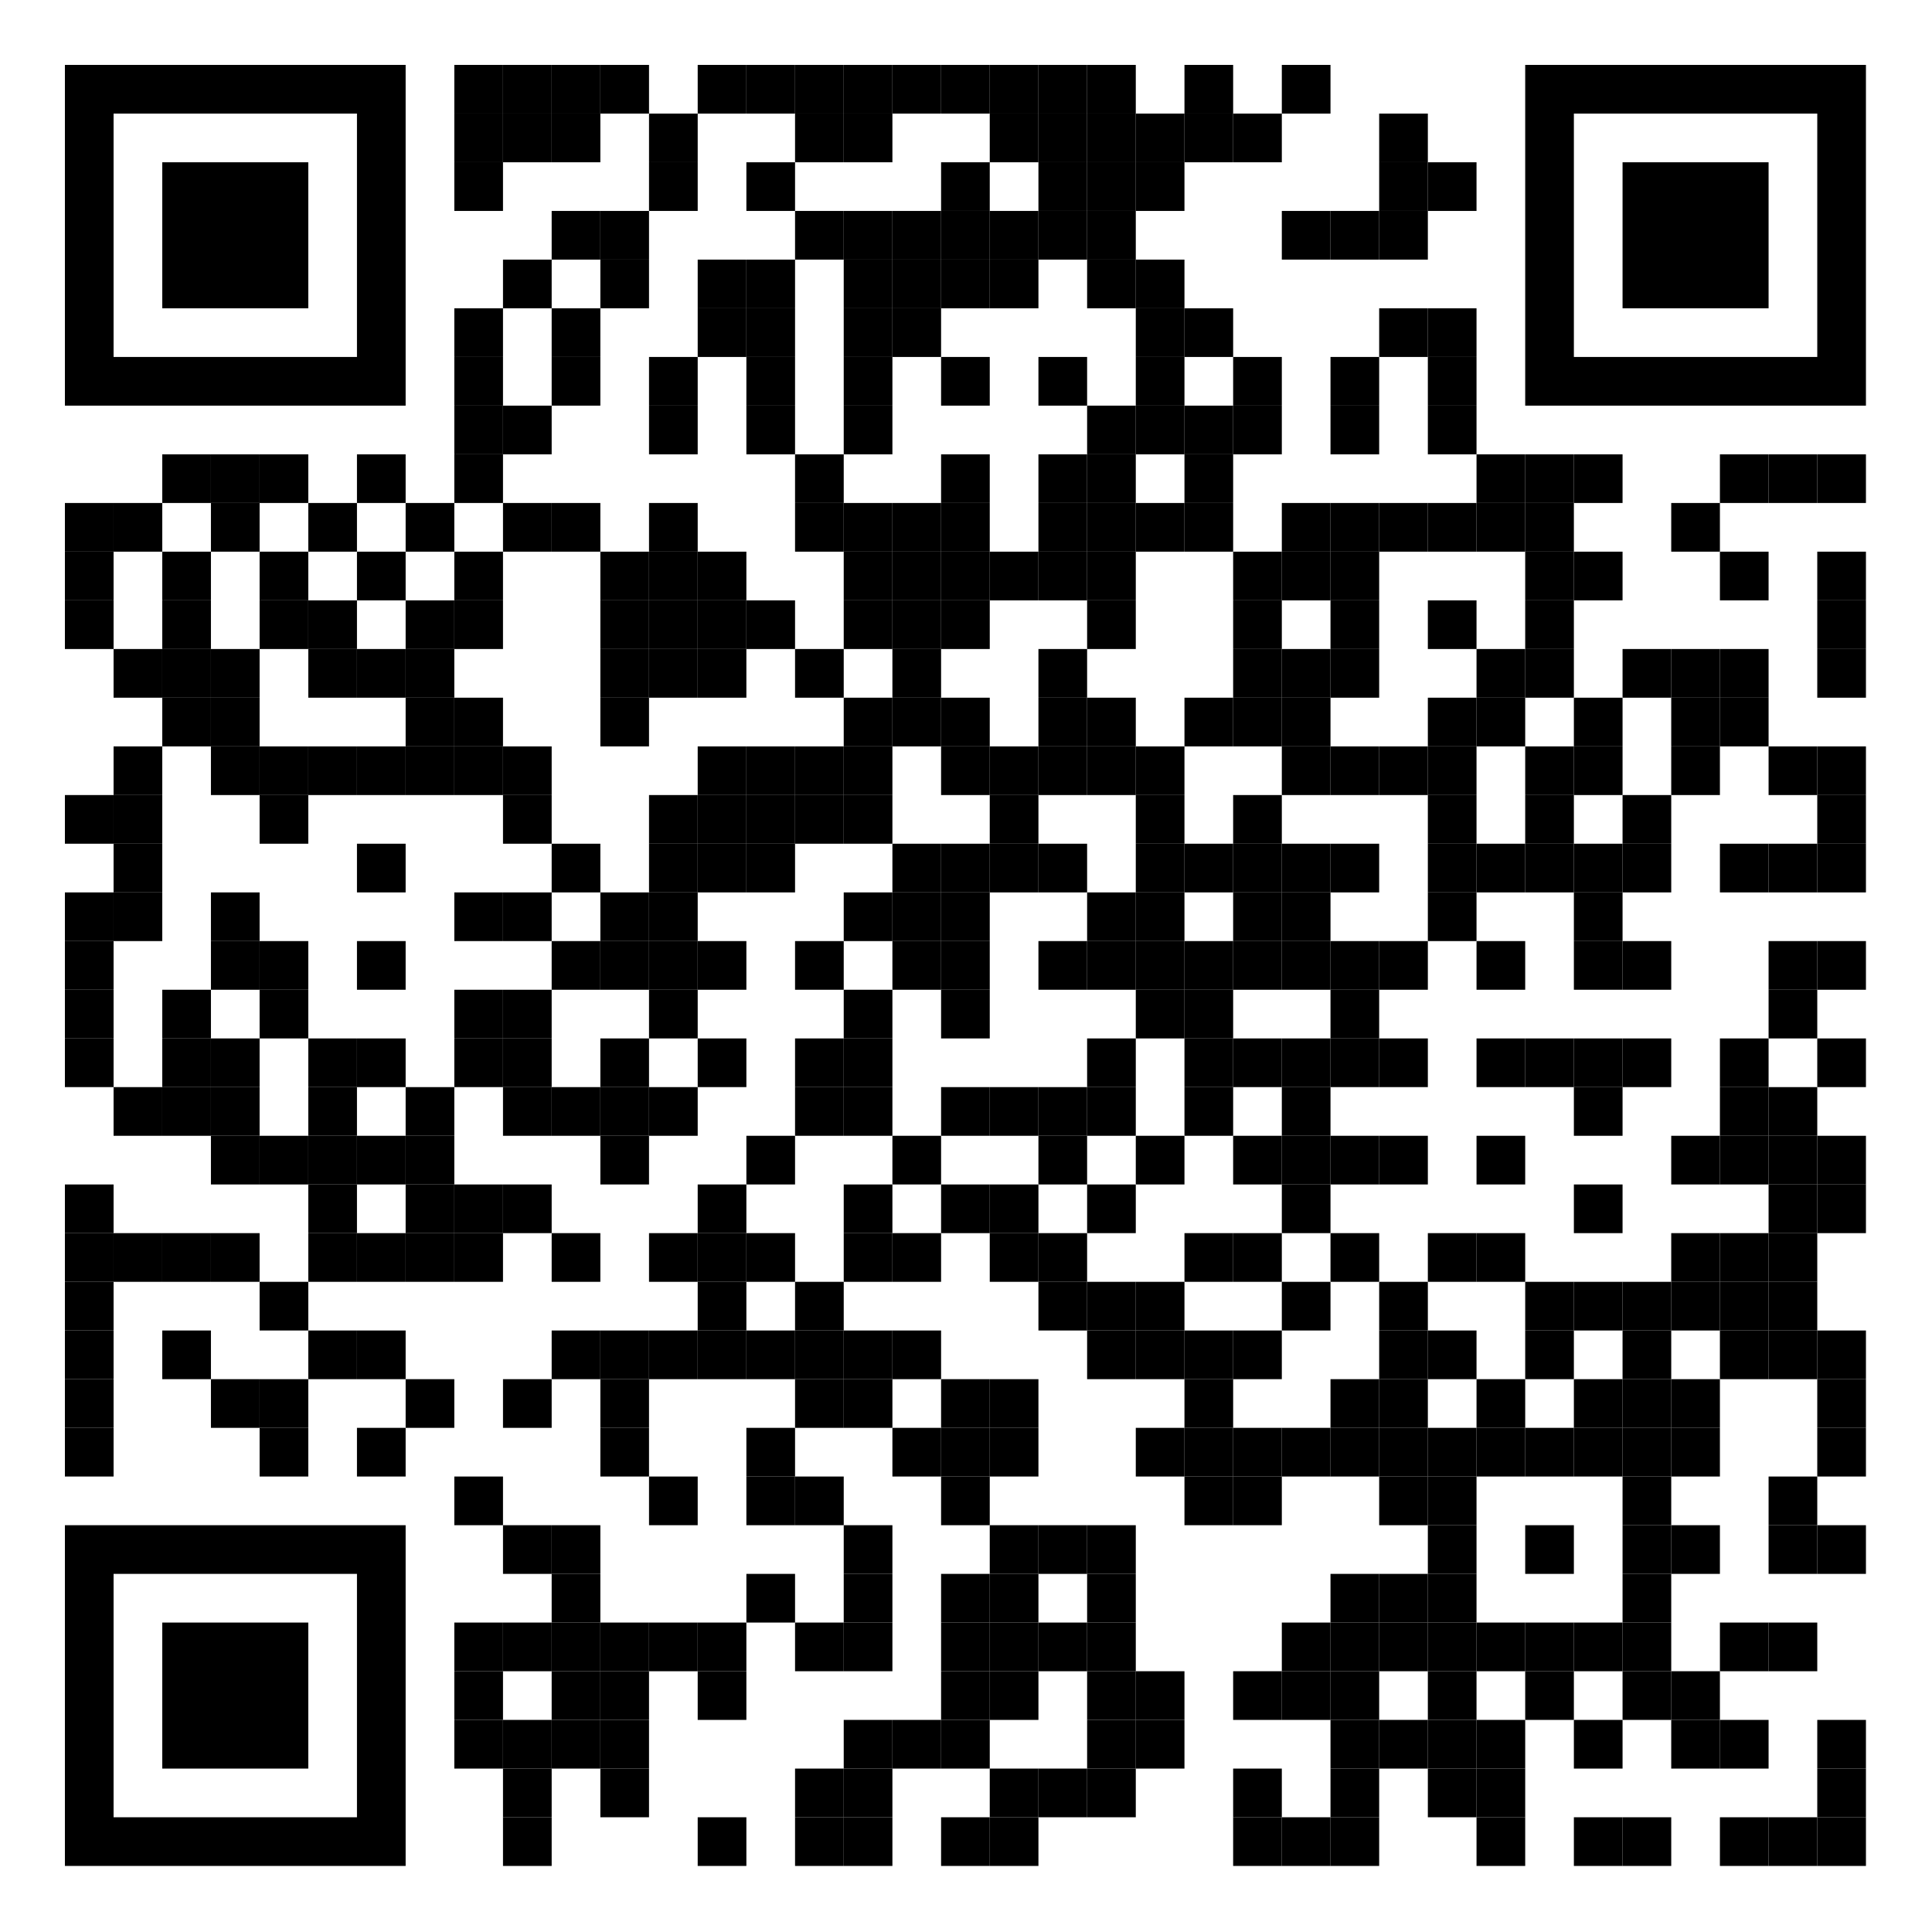 <?xml version="1.0" encoding="UTF-8" standalone="no"?>
<svg xmlns:xlink="http://www.w3.org/1999/xlink" xmlns="http://www.w3.org/2000/svg" contentScriptType="text/ecmascript" width="1667" zoomAndPan="magnify" style="fill-opacity:1; color-rendering:auto; color-interpolation:auto; text-rendering:auto; stroke:none; stroke-linecap:square; stroke-miterlimit:10; shape-rendering:auto; stroke-opacity:1; fill:black; stroke-dasharray:none; font-weight:normal; stroke-width:1; font-family:'Dialog'; font-style:normal; stroke-linejoin:miter; font-size:12px; stroke-dashoffset:0; image-rendering:auto;" contentStyleType="text/css" height="1667" preserveAspectRatio="xMidYMid meet" version="1.0">
  <!--Generated by the Batik Graphics2D SVG Generator-->
  <defs id="genericDefs"/>
  <g>
    <g style="fill:white; text-rendering:optimizeLegibility; stroke:white;">
      <rect x="0" width="1667" y="0" height="1667" style="stroke:none;"/>
      <rect x="392" width="42" height="42" y="56" style="fill:black; stroke:none;"/>
      <rect x="434" width="42" height="42" y="56" style="fill:black; stroke:none;"/>
      <rect x="476" width="42" height="42" y="56" style="fill:black; stroke:none;"/>
      <rect x="518" width="42" height="42" y="56" style="fill:black; stroke:none;"/>
      <rect x="602" width="42" height="42" y="56" style="fill:black; stroke:none;"/>
      <rect x="644" width="42" height="42" y="56" style="fill:black; stroke:none;"/>
      <rect x="686" width="42" height="42" y="56" style="fill:black; stroke:none;"/>
      <rect x="728" width="42" height="42" y="56" style="fill:black; stroke:none;"/>
      <rect x="770" width="42" height="42" y="56" style="fill:black; stroke:none;"/>
      <rect x="812" width="42" height="42" y="56" style="fill:black; stroke:none;"/>
      <rect x="854" width="42" height="42" y="56" style="fill:black; stroke:none;"/>
      <rect x="896" width="42" height="42" y="56" style="fill:black; stroke:none;"/>
      <rect x="938" width="42" height="42" y="56" style="fill:black; stroke:none;"/>
      <rect x="1022" width="42" height="42" y="56" style="fill:black; stroke:none;"/>
      <rect x="1106" width="42" height="42" y="56" style="fill:black; stroke:none;"/>
      <rect x="392" width="42" height="42" y="98" style="fill:black; stroke:none;"/>
      <rect x="434" width="42" height="42" y="98" style="fill:black; stroke:none;"/>
      <rect x="476" width="42" height="42" y="98" style="fill:black; stroke:none;"/>
      <rect x="560" width="42" height="42" y="98" style="fill:black; stroke:none;"/>
      <rect x="686" width="42" height="42" y="98" style="fill:black; stroke:none;"/>
      <rect x="728" width="42" height="42" y="98" style="fill:black; stroke:none;"/>
      <rect x="854" width="42" height="42" y="98" style="fill:black; stroke:none;"/>
      <rect x="896" width="42" height="42" y="98" style="fill:black; stroke:none;"/>
      <rect x="938" width="42" height="42" y="98" style="fill:black; stroke:none;"/>
      <rect x="980" width="42" height="42" y="98" style="fill:black; stroke:none;"/>
      <rect x="1022" width="42" height="42" y="98" style="fill:black; stroke:none;"/>
      <rect x="1064" width="42" height="42" y="98" style="fill:black; stroke:none;"/>
      <rect x="1190" width="42" height="42" y="98" style="fill:black; stroke:none;"/>
      <rect x="392" width="42" height="42" y="140" style="fill:black; stroke:none;"/>
      <rect x="560" width="42" height="42" y="140" style="fill:black; stroke:none;"/>
      <rect x="644" width="42" height="42" y="140" style="fill:black; stroke:none;"/>
      <rect x="812" width="42" height="42" y="140" style="fill:black; stroke:none;"/>
      <rect x="896" width="42" height="42" y="140" style="fill:black; stroke:none;"/>
      <rect x="938" width="42" height="42" y="140" style="fill:black; stroke:none;"/>
      <rect x="980" width="42" height="42" y="140" style="fill:black; stroke:none;"/>
      <rect x="1190" width="42" height="42" y="140" style="fill:black; stroke:none;"/>
      <rect x="1232" width="42" height="42" y="140" style="fill:black; stroke:none;"/>
      <rect x="476" width="42" height="42" y="182" style="fill:black; stroke:none;"/>
      <rect x="518" width="42" height="42" y="182" style="fill:black; stroke:none;"/>
      <rect x="686" width="42" height="42" y="182" style="fill:black; stroke:none;"/>
      <rect x="728" width="42" height="42" y="182" style="fill:black; stroke:none;"/>
      <rect x="770" width="42" height="42" y="182" style="fill:black; stroke:none;"/>
      <rect x="812" width="42" height="42" y="182" style="fill:black; stroke:none;"/>
      <rect x="854" width="42" height="42" y="182" style="fill:black; stroke:none;"/>
      <rect x="896" width="42" height="42" y="182" style="fill:black; stroke:none;"/>
      <rect x="938" width="42" height="42" y="182" style="fill:black; stroke:none;"/>
      <rect x="1106" width="42" height="42" y="182" style="fill:black; stroke:none;"/>
      <rect x="1148" width="42" height="42" y="182" style="fill:black; stroke:none;"/>
      <rect x="1190" width="42" height="42" y="182" style="fill:black; stroke:none;"/>
      <rect x="434" width="42" height="42" y="224" style="fill:black; stroke:none;"/>
      <rect x="518" width="42" height="42" y="224" style="fill:black; stroke:none;"/>
      <rect x="602" width="42" height="42" y="224" style="fill:black; stroke:none;"/>
      <rect x="644" width="42" height="42" y="224" style="fill:black; stroke:none;"/>
      <rect x="728" width="42" height="42" y="224" style="fill:black; stroke:none;"/>
      <rect x="770" width="42" height="42" y="224" style="fill:black; stroke:none;"/>
      <rect x="812" width="42" height="42" y="224" style="fill:black; stroke:none;"/>
      <rect x="854" width="42" height="42" y="224" style="fill:black; stroke:none;"/>
      <rect x="938" width="42" height="42" y="224" style="fill:black; stroke:none;"/>
      <rect x="980" width="42" height="42" y="224" style="fill:black; stroke:none;"/>
      <rect x="392" width="42" height="42" y="266" style="fill:black; stroke:none;"/>
      <rect x="476" width="42" height="42" y="266" style="fill:black; stroke:none;"/>
      <rect x="602" width="42" height="42" y="266" style="fill:black; stroke:none;"/>
      <rect x="644" width="42" height="42" y="266" style="fill:black; stroke:none;"/>
      <rect x="728" width="42" height="42" y="266" style="fill:black; stroke:none;"/>
      <rect x="770" width="42" height="42" y="266" style="fill:black; stroke:none;"/>
      <rect x="980" width="42" height="42" y="266" style="fill:black; stroke:none;"/>
      <rect x="1022" width="42" height="42" y="266" style="fill:black; stroke:none;"/>
      <rect x="1190" width="42" height="42" y="266" style="fill:black; stroke:none;"/>
      <rect x="1232" width="42" height="42" y="266" style="fill:black; stroke:none;"/>
      <rect x="392" width="42" height="42" y="308" style="fill:black; stroke:none;"/>
      <rect x="476" width="42" height="42" y="308" style="fill:black; stroke:none;"/>
      <rect x="560" width="42" height="42" y="308" style="fill:black; stroke:none;"/>
      <rect x="644" width="42" height="42" y="308" style="fill:black; stroke:none;"/>
      <rect x="728" width="42" height="42" y="308" style="fill:black; stroke:none;"/>
      <rect x="812" width="42" height="42" y="308" style="fill:black; stroke:none;"/>
      <rect x="896" width="42" height="42" y="308" style="fill:black; stroke:none;"/>
      <rect x="980" width="42" height="42" y="308" style="fill:black; stroke:none;"/>
      <rect x="1064" width="42" height="42" y="308" style="fill:black; stroke:none;"/>
      <rect x="1148" width="42" height="42" y="308" style="fill:black; stroke:none;"/>
      <rect x="1232" width="42" height="42" y="308" style="fill:black; stroke:none;"/>
      <rect x="392" width="42" height="42" y="350" style="fill:black; stroke:none;"/>
      <rect x="434" width="42" height="42" y="350" style="fill:black; stroke:none;"/>
      <rect x="560" width="42" height="42" y="350" style="fill:black; stroke:none;"/>
      <rect x="644" width="42" height="42" y="350" style="fill:black; stroke:none;"/>
      <rect x="728" width="42" height="42" y="350" style="fill:black; stroke:none;"/>
      <rect x="938" width="42" height="42" y="350" style="fill:black; stroke:none;"/>
      <rect x="980" width="42" height="42" y="350" style="fill:black; stroke:none;"/>
      <rect x="1022" width="42" height="42" y="350" style="fill:black; stroke:none;"/>
      <rect x="1064" width="42" height="42" y="350" style="fill:black; stroke:none;"/>
      <rect x="1148" width="42" height="42" y="350" style="fill:black; stroke:none;"/>
      <rect x="1232" width="42" height="42" y="350" style="fill:black; stroke:none;"/>
      <rect x="140" width="42" height="42" y="392" style="fill:black; stroke:none;"/>
      <rect x="182" width="42" height="42" y="392" style="fill:black; stroke:none;"/>
      <rect x="224" width="42" height="42" y="392" style="fill:black; stroke:none;"/>
      <rect x="308" width="42" height="42" y="392" style="fill:black; stroke:none;"/>
      <rect x="392" width="42" height="42" y="392" style="fill:black; stroke:none;"/>
      <rect x="686" width="42" height="42" y="392" style="fill:black; stroke:none;"/>
      <rect x="812" width="42" height="42" y="392" style="fill:black; stroke:none;"/>
      <rect x="896" width="42" height="42" y="392" style="fill:black; stroke:none;"/>
      <rect x="938" width="42" height="42" y="392" style="fill:black; stroke:none;"/>
      <rect x="1022" width="42" height="42" y="392" style="fill:black; stroke:none;"/>
      <rect x="1274" width="42" height="42" y="392" style="fill:black; stroke:none;"/>
      <rect x="1316" width="42" height="42" y="392" style="fill:black; stroke:none;"/>
      <rect x="1358" width="42" height="42" y="392" style="fill:black; stroke:none;"/>
      <rect x="1484" width="42" height="42" y="392" style="fill:black; stroke:none;"/>
      <rect x="1526" width="42" height="42" y="392" style="fill:black; stroke:none;"/>
      <rect x="1568" width="42" height="42" y="392" style="fill:black; stroke:none;"/>
      <rect x="56" width="42" height="42" y="434" style="fill:black; stroke:none;"/>
      <rect x="98" width="42" height="42" y="434" style="fill:black; stroke:none;"/>
      <rect x="182" width="42" height="42" y="434" style="fill:black; stroke:none;"/>
      <rect x="266" width="42" height="42" y="434" style="fill:black; stroke:none;"/>
      <rect x="350" width="42" height="42" y="434" style="fill:black; stroke:none;"/>
      <rect x="434" width="42" height="42" y="434" style="fill:black; stroke:none;"/>
      <rect x="476" width="42" height="42" y="434" style="fill:black; stroke:none;"/>
      <rect x="560" width="42" height="42" y="434" style="fill:black; stroke:none;"/>
      <rect x="686" width="42" height="42" y="434" style="fill:black; stroke:none;"/>
      <rect x="728" width="42" height="42" y="434" style="fill:black; stroke:none;"/>
      <rect x="770" width="42" height="42" y="434" style="fill:black; stroke:none;"/>
      <rect x="812" width="42" height="42" y="434" style="fill:black; stroke:none;"/>
      <rect x="896" width="42" height="42" y="434" style="fill:black; stroke:none;"/>
      <rect x="938" width="42" height="42" y="434" style="fill:black; stroke:none;"/>
      <rect x="980" width="42" height="42" y="434" style="fill:black; stroke:none;"/>
      <rect x="1022" width="42" height="42" y="434" style="fill:black; stroke:none;"/>
      <rect x="1106" width="42" height="42" y="434" style="fill:black; stroke:none;"/>
      <rect x="1148" width="42" height="42" y="434" style="fill:black; stroke:none;"/>
      <rect x="1190" width="42" height="42" y="434" style="fill:black; stroke:none;"/>
      <rect x="1232" width="42" height="42" y="434" style="fill:black; stroke:none;"/>
      <rect x="1274" width="42" height="42" y="434" style="fill:black; stroke:none;"/>
      <rect x="1316" width="42" height="42" y="434" style="fill:black; stroke:none;"/>
      <rect x="1442" width="42" height="42" y="434" style="fill:black; stroke:none;"/>
      <rect x="56" width="42" height="42" y="476" style="fill:black; stroke:none;"/>
      <rect x="140" width="42" height="42" y="476" style="fill:black; stroke:none;"/>
      <rect x="224" width="42" height="42" y="476" style="fill:black; stroke:none;"/>
      <rect x="308" width="42" height="42" y="476" style="fill:black; stroke:none;"/>
      <rect x="392" width="42" height="42" y="476" style="fill:black; stroke:none;"/>
      <rect x="518" width="42" height="42" y="476" style="fill:black; stroke:none;"/>
      <rect x="560" width="42" height="42" y="476" style="fill:black; stroke:none;"/>
      <rect x="602" width="42" height="42" y="476" style="fill:black; stroke:none;"/>
      <rect x="728" width="42" height="42" y="476" style="fill:black; stroke:none;"/>
      <rect x="770" width="42" height="42" y="476" style="fill:black; stroke:none;"/>
      <rect x="812" width="42" height="42" y="476" style="fill:black; stroke:none;"/>
      <rect x="854" width="42" height="42" y="476" style="fill:black; stroke:none;"/>
      <rect x="896" width="42" height="42" y="476" style="fill:black; stroke:none;"/>
      <rect x="938" width="42" height="42" y="476" style="fill:black; stroke:none;"/>
      <rect x="1064" width="42" height="42" y="476" style="fill:black; stroke:none;"/>
      <rect x="1106" width="42" height="42" y="476" style="fill:black; stroke:none;"/>
      <rect x="1148" width="42" height="42" y="476" style="fill:black; stroke:none;"/>
      <rect x="1316" width="42" height="42" y="476" style="fill:black; stroke:none;"/>
      <rect x="1358" width="42" height="42" y="476" style="fill:black; stroke:none;"/>
      <rect x="1484" width="42" height="42" y="476" style="fill:black; stroke:none;"/>
      <rect x="1568" width="42" height="42" y="476" style="fill:black; stroke:none;"/>
      <rect x="56" width="42" height="42" y="518" style="fill:black; stroke:none;"/>
      <rect x="140" width="42" height="42" y="518" style="fill:black; stroke:none;"/>
      <rect x="224" width="42" height="42" y="518" style="fill:black; stroke:none;"/>
      <rect x="266" width="42" height="42" y="518" style="fill:black; stroke:none;"/>
      <rect x="350" width="42" height="42" y="518" style="fill:black; stroke:none;"/>
      <rect x="392" width="42" height="42" y="518" style="fill:black; stroke:none;"/>
      <rect x="518" width="42" height="42" y="518" style="fill:black; stroke:none;"/>
      <rect x="560" width="42" height="42" y="518" style="fill:black; stroke:none;"/>
      <rect x="602" width="42" height="42" y="518" style="fill:black; stroke:none;"/>
      <rect x="644" width="42" height="42" y="518" style="fill:black; stroke:none;"/>
      <rect x="728" width="42" height="42" y="518" style="fill:black; stroke:none;"/>
      <rect x="770" width="42" height="42" y="518" style="fill:black; stroke:none;"/>
      <rect x="812" width="42" height="42" y="518" style="fill:black; stroke:none;"/>
      <rect x="938" width="42" height="42" y="518" style="fill:black; stroke:none;"/>
      <rect x="1064" width="42" height="42" y="518" style="fill:black; stroke:none;"/>
      <rect x="1148" width="42" height="42" y="518" style="fill:black; stroke:none;"/>
      <rect x="1232" width="42" height="42" y="518" style="fill:black; stroke:none;"/>
      <rect x="1316" width="42" height="42" y="518" style="fill:black; stroke:none;"/>
      <rect x="1568" width="42" height="42" y="518" style="fill:black; stroke:none;"/>
      <rect x="98" width="42" height="42" y="560" style="fill:black; stroke:none;"/>
      <rect x="140" width="42" height="42" y="560" style="fill:black; stroke:none;"/>
      <rect x="182" width="42" height="42" y="560" style="fill:black; stroke:none;"/>
      <rect x="266" width="42" height="42" y="560" style="fill:black; stroke:none;"/>
      <rect x="308" width="42" height="42" y="560" style="fill:black; stroke:none;"/>
      <rect x="350" width="42" height="42" y="560" style="fill:black; stroke:none;"/>
      <rect x="518" width="42" height="42" y="560" style="fill:black; stroke:none;"/>
      <rect x="560" width="42" height="42" y="560" style="fill:black; stroke:none;"/>
      <rect x="602" width="42" height="42" y="560" style="fill:black; stroke:none;"/>
      <rect x="686" width="42" height="42" y="560" style="fill:black; stroke:none;"/>
      <rect x="770" width="42" height="42" y="560" style="fill:black; stroke:none;"/>
      <rect x="896" width="42" height="42" y="560" style="fill:black; stroke:none;"/>
      <rect x="1064" width="42" height="42" y="560" style="fill:black; stroke:none;"/>
      <rect x="1106" width="42" height="42" y="560" style="fill:black; stroke:none;"/>
      <rect x="1148" width="42" height="42" y="560" style="fill:black; stroke:none;"/>
      <rect x="1274" width="42" height="42" y="560" style="fill:black; stroke:none;"/>
      <rect x="1316" width="42" height="42" y="560" style="fill:black; stroke:none;"/>
      <rect x="1400" width="42" height="42" y="560" style="fill:black; stroke:none;"/>
      <rect x="1442" width="42" height="42" y="560" style="fill:black; stroke:none;"/>
      <rect x="1484" width="42" height="42" y="560" style="fill:black; stroke:none;"/>
      <rect x="1568" width="42" height="42" y="560" style="fill:black; stroke:none;"/>
      <rect x="140" width="42" height="42" y="602" style="fill:black; stroke:none;"/>
      <rect x="182" width="42" height="42" y="602" style="fill:black; stroke:none;"/>
      <rect x="350" width="42" height="42" y="602" style="fill:black; stroke:none;"/>
      <rect x="392" width="42" height="42" y="602" style="fill:black; stroke:none;"/>
      <rect x="518" width="42" height="42" y="602" style="fill:black; stroke:none;"/>
      <rect x="728" width="42" height="42" y="602" style="fill:black; stroke:none;"/>
      <rect x="770" width="42" height="42" y="602" style="fill:black; stroke:none;"/>
      <rect x="812" width="42" height="42" y="602" style="fill:black; stroke:none;"/>
      <rect x="896" width="42" height="42" y="602" style="fill:black; stroke:none;"/>
      <rect x="938" width="42" height="42" y="602" style="fill:black; stroke:none;"/>
      <rect x="1022" width="42" height="42" y="602" style="fill:black; stroke:none;"/>
      <rect x="1064" width="42" height="42" y="602" style="fill:black; stroke:none;"/>
      <rect x="1106" width="42" height="42" y="602" style="fill:black; stroke:none;"/>
      <rect x="1232" width="42" height="42" y="602" style="fill:black; stroke:none;"/>
      <rect x="1274" width="42" height="42" y="602" style="fill:black; stroke:none;"/>
      <rect x="1358" width="42" height="42" y="602" style="fill:black; stroke:none;"/>
      <rect x="1442" width="42" height="42" y="602" style="fill:black; stroke:none;"/>
      <rect x="1484" width="42" height="42" y="602" style="fill:black; stroke:none;"/>
      <rect x="98" width="42" height="42" y="644" style="fill:black; stroke:none;"/>
      <rect x="182" width="42" height="42" y="644" style="fill:black; stroke:none;"/>
      <rect x="224" width="42" height="42" y="644" style="fill:black; stroke:none;"/>
      <rect x="266" width="42" height="42" y="644" style="fill:black; stroke:none;"/>
      <rect x="308" width="42" height="42" y="644" style="fill:black; stroke:none;"/>
      <rect x="350" width="42" height="42" y="644" style="fill:black; stroke:none;"/>
      <rect x="392" width="42" height="42" y="644" style="fill:black; stroke:none;"/>
      <rect x="434" width="42" height="42" y="644" style="fill:black; stroke:none;"/>
      <rect x="602" width="42" height="42" y="644" style="fill:black; stroke:none;"/>
      <rect x="644" width="42" height="42" y="644" style="fill:black; stroke:none;"/>
      <rect x="686" width="42" height="42" y="644" style="fill:black; stroke:none;"/>
      <rect x="728" width="42" height="42" y="644" style="fill:black; stroke:none;"/>
      <rect x="812" width="42" height="42" y="644" style="fill:black; stroke:none;"/>
      <rect x="854" width="42" height="42" y="644" style="fill:black; stroke:none;"/>
      <rect x="896" width="42" height="42" y="644" style="fill:black; stroke:none;"/>
      <rect x="938" width="42" height="42" y="644" style="fill:black; stroke:none;"/>
      <rect x="980" width="42" height="42" y="644" style="fill:black; stroke:none;"/>
      <rect x="1106" width="42" height="42" y="644" style="fill:black; stroke:none;"/>
      <rect x="1148" width="42" height="42" y="644" style="fill:black; stroke:none;"/>
      <rect x="1190" width="42" height="42" y="644" style="fill:black; stroke:none;"/>
      <rect x="1232" width="42" height="42" y="644" style="fill:black; stroke:none;"/>
      <rect x="1316" width="42" height="42" y="644" style="fill:black; stroke:none;"/>
      <rect x="1358" width="42" height="42" y="644" style="fill:black; stroke:none;"/>
      <rect x="1442" width="42" height="42" y="644" style="fill:black; stroke:none;"/>
      <rect x="1526" width="42" height="42" y="644" style="fill:black; stroke:none;"/>
      <rect x="1568" width="42" height="42" y="644" style="fill:black; stroke:none;"/>
      <rect x="56" width="42" height="42" y="686" style="fill:black; stroke:none;"/>
      <rect x="98" width="42" height="42" y="686" style="fill:black; stroke:none;"/>
      <rect x="224" width="42" height="42" y="686" style="fill:black; stroke:none;"/>
      <rect x="434" width="42" height="42" y="686" style="fill:black; stroke:none;"/>
      <rect x="560" width="42" height="42" y="686" style="fill:black; stroke:none;"/>
      <rect x="602" width="42" height="42" y="686" style="fill:black; stroke:none;"/>
      <rect x="644" width="42" height="42" y="686" style="fill:black; stroke:none;"/>
      <rect x="686" width="42" height="42" y="686" style="fill:black; stroke:none;"/>
      <rect x="728" width="42" height="42" y="686" style="fill:black; stroke:none;"/>
      <rect x="854" width="42" height="42" y="686" style="fill:black; stroke:none;"/>
      <rect x="980" width="42" height="42" y="686" style="fill:black; stroke:none;"/>
      <rect x="1064" width="42" height="42" y="686" style="fill:black; stroke:none;"/>
      <rect x="1232" width="42" height="42" y="686" style="fill:black; stroke:none;"/>
      <rect x="1316" width="42" height="42" y="686" style="fill:black; stroke:none;"/>
      <rect x="1400" width="42" height="42" y="686" style="fill:black; stroke:none;"/>
      <rect x="1568" width="42" height="42" y="686" style="fill:black; stroke:none;"/>
      <rect x="98" width="42" height="42" y="728" style="fill:black; stroke:none;"/>
      <rect x="308" width="42" height="42" y="728" style="fill:black; stroke:none;"/>
      <rect x="476" width="42" height="42" y="728" style="fill:black; stroke:none;"/>
      <rect x="560" width="42" height="42" y="728" style="fill:black; stroke:none;"/>
      <rect x="602" width="42" height="42" y="728" style="fill:black; stroke:none;"/>
      <rect x="644" width="42" height="42" y="728" style="fill:black; stroke:none;"/>
      <rect x="770" width="42" height="42" y="728" style="fill:black; stroke:none;"/>
      <rect x="812" width="42" height="42" y="728" style="fill:black; stroke:none;"/>
      <rect x="854" width="42" height="42" y="728" style="fill:black; stroke:none;"/>
      <rect x="896" width="42" height="42" y="728" style="fill:black; stroke:none;"/>
      <rect x="980" width="42" height="42" y="728" style="fill:black; stroke:none;"/>
      <rect x="1022" width="42" height="42" y="728" style="fill:black; stroke:none;"/>
      <rect x="1064" width="42" height="42" y="728" style="fill:black; stroke:none;"/>
      <rect x="1106" width="42" height="42" y="728" style="fill:black; stroke:none;"/>
      <rect x="1148" width="42" height="42" y="728" style="fill:black; stroke:none;"/>
      <rect x="1232" width="42" height="42" y="728" style="fill:black; stroke:none;"/>
      <rect x="1274" width="42" height="42" y="728" style="fill:black; stroke:none;"/>
      <rect x="1316" width="42" height="42" y="728" style="fill:black; stroke:none;"/>
      <rect x="1358" width="42" height="42" y="728" style="fill:black; stroke:none;"/>
      <rect x="1400" width="42" height="42" y="728" style="fill:black; stroke:none;"/>
      <rect x="1484" width="42" height="42" y="728" style="fill:black; stroke:none;"/>
      <rect x="1526" width="42" height="42" y="728" style="fill:black; stroke:none;"/>
      <rect x="1568" width="42" height="42" y="728" style="fill:black; stroke:none;"/>
      <rect x="56" width="42" height="42" y="770" style="fill:black; stroke:none;"/>
      <rect x="98" width="42" height="42" y="770" style="fill:black; stroke:none;"/>
      <rect x="182" width="42" height="42" y="770" style="fill:black; stroke:none;"/>
      <rect x="392" width="42" height="42" y="770" style="fill:black; stroke:none;"/>
      <rect x="434" width="42" height="42" y="770" style="fill:black; stroke:none;"/>
      <rect x="518" width="42" height="42" y="770" style="fill:black; stroke:none;"/>
      <rect x="560" width="42" height="42" y="770" style="fill:black; stroke:none;"/>
      <rect x="728" width="42" height="42" y="770" style="fill:black; stroke:none;"/>
      <rect x="770" width="42" height="42" y="770" style="fill:black; stroke:none;"/>
      <rect x="812" width="42" height="42" y="770" style="fill:black; stroke:none;"/>
      <rect x="938" width="42" height="42" y="770" style="fill:black; stroke:none;"/>
      <rect x="980" width="42" height="42" y="770" style="fill:black; stroke:none;"/>
      <rect x="1064" width="42" height="42" y="770" style="fill:black; stroke:none;"/>
      <rect x="1106" width="42" height="42" y="770" style="fill:black; stroke:none;"/>
      <rect x="1232" width="42" height="42" y="770" style="fill:black; stroke:none;"/>
      <rect x="1358" width="42" height="42" y="770" style="fill:black; stroke:none;"/>
      <rect x="56" width="42" height="42" y="812" style="fill:black; stroke:none;"/>
      <rect x="182" width="42" height="42" y="812" style="fill:black; stroke:none;"/>
      <rect x="224" width="42" height="42" y="812" style="fill:black; stroke:none;"/>
      <rect x="308" width="42" height="42" y="812" style="fill:black; stroke:none;"/>
      <rect x="476" width="42" height="42" y="812" style="fill:black; stroke:none;"/>
      <rect x="518" width="42" height="42" y="812" style="fill:black; stroke:none;"/>
      <rect x="560" width="42" height="42" y="812" style="fill:black; stroke:none;"/>
      <rect x="602" width="42" height="42" y="812" style="fill:black; stroke:none;"/>
      <rect x="686" width="42" height="42" y="812" style="fill:black; stroke:none;"/>
      <rect x="770" width="42" height="42" y="812" style="fill:black; stroke:none;"/>
      <rect x="812" width="42" height="42" y="812" style="fill:black; stroke:none;"/>
      <rect x="896" width="42" height="42" y="812" style="fill:black; stroke:none;"/>
      <rect x="938" width="42" height="42" y="812" style="fill:black; stroke:none;"/>
      <rect x="980" width="42" height="42" y="812" style="fill:black; stroke:none;"/>
      <rect x="1022" width="42" height="42" y="812" style="fill:black; stroke:none;"/>
      <rect x="1064" width="42" height="42" y="812" style="fill:black; stroke:none;"/>
      <rect x="1106" width="42" height="42" y="812" style="fill:black; stroke:none;"/>
      <rect x="1148" width="42" height="42" y="812" style="fill:black; stroke:none;"/>
      <rect x="1190" width="42" height="42" y="812" style="fill:black; stroke:none;"/>
      <rect x="1274" width="42" height="42" y="812" style="fill:black; stroke:none;"/>
      <rect x="1358" width="42" height="42" y="812" style="fill:black; stroke:none;"/>
      <rect x="1400" width="42" height="42" y="812" style="fill:black; stroke:none;"/>
      <rect x="1526" width="42" height="42" y="812" style="fill:black; stroke:none;"/>
      <rect x="1568" width="42" height="42" y="812" style="fill:black; stroke:none;"/>
      <rect x="56" width="42" height="42" y="854" style="fill:black; stroke:none;"/>
      <rect x="140" width="42" height="42" y="854" style="fill:black; stroke:none;"/>
      <rect x="224" width="42" height="42" y="854" style="fill:black; stroke:none;"/>
      <rect x="392" width="42" height="42" y="854" style="fill:black; stroke:none;"/>
      <rect x="434" width="42" height="42" y="854" style="fill:black; stroke:none;"/>
      <rect x="560" width="42" height="42" y="854" style="fill:black; stroke:none;"/>
      <rect x="728" width="42" height="42" y="854" style="fill:black; stroke:none;"/>
      <rect x="812" width="42" height="42" y="854" style="fill:black; stroke:none;"/>
      <rect x="980" width="42" height="42" y="854" style="fill:black; stroke:none;"/>
      <rect x="1022" width="42" height="42" y="854" style="fill:black; stroke:none;"/>
      <rect x="1148" width="42" height="42" y="854" style="fill:black; stroke:none;"/>
      <rect x="1526" width="42" height="42" y="854" style="fill:black; stroke:none;"/>
      <rect x="56" width="42" height="42" y="896" style="fill:black; stroke:none;"/>
      <rect x="140" width="42" height="42" y="896" style="fill:black; stroke:none;"/>
      <rect x="182" width="42" height="42" y="896" style="fill:black; stroke:none;"/>
      <rect x="266" width="42" height="42" y="896" style="fill:black; stroke:none;"/>
      <rect x="308" width="42" height="42" y="896" style="fill:black; stroke:none;"/>
      <rect x="392" width="42" height="42" y="896" style="fill:black; stroke:none;"/>
      <rect x="434" width="42" height="42" y="896" style="fill:black; stroke:none;"/>
      <rect x="518" width="42" height="42" y="896" style="fill:black; stroke:none;"/>
      <rect x="602" width="42" height="42" y="896" style="fill:black; stroke:none;"/>
      <rect x="686" width="42" height="42" y="896" style="fill:black; stroke:none;"/>
      <rect x="728" width="42" height="42" y="896" style="fill:black; stroke:none;"/>
      <rect x="938" width="42" height="42" y="896" style="fill:black; stroke:none;"/>
      <rect x="1022" width="42" height="42" y="896" style="fill:black; stroke:none;"/>
      <rect x="1064" width="42" height="42" y="896" style="fill:black; stroke:none;"/>
      <rect x="1106" width="42" height="42" y="896" style="fill:black; stroke:none;"/>
      <rect x="1148" width="42" height="42" y="896" style="fill:black; stroke:none;"/>
      <rect x="1190" width="42" height="42" y="896" style="fill:black; stroke:none;"/>
      <rect x="1274" width="42" height="42" y="896" style="fill:black; stroke:none;"/>
      <rect x="1316" width="42" height="42" y="896" style="fill:black; stroke:none;"/>
      <rect x="1358" width="42" height="42" y="896" style="fill:black; stroke:none;"/>
      <rect x="1400" width="42" height="42" y="896" style="fill:black; stroke:none;"/>
      <rect x="1484" width="42" height="42" y="896" style="fill:black; stroke:none;"/>
      <rect x="1568" width="42" height="42" y="896" style="fill:black; stroke:none;"/>
      <rect x="98" width="42" height="42" y="938" style="fill:black; stroke:none;"/>
      <rect x="140" width="42" height="42" y="938" style="fill:black; stroke:none;"/>
      <rect x="182" width="42" height="42" y="938" style="fill:black; stroke:none;"/>
      <rect x="266" width="42" height="42" y="938" style="fill:black; stroke:none;"/>
      <rect x="350" width="42" height="42" y="938" style="fill:black; stroke:none;"/>
      <rect x="434" width="42" height="42" y="938" style="fill:black; stroke:none;"/>
      <rect x="476" width="42" height="42" y="938" style="fill:black; stroke:none;"/>
      <rect x="518" width="42" height="42" y="938" style="fill:black; stroke:none;"/>
      <rect x="560" width="42" height="42" y="938" style="fill:black; stroke:none;"/>
      <rect x="686" width="42" height="42" y="938" style="fill:black; stroke:none;"/>
      <rect x="728" width="42" height="42" y="938" style="fill:black; stroke:none;"/>
      <rect x="812" width="42" height="42" y="938" style="fill:black; stroke:none;"/>
      <rect x="854" width="42" height="42" y="938" style="fill:black; stroke:none;"/>
      <rect x="896" width="42" height="42" y="938" style="fill:black; stroke:none;"/>
      <rect x="938" width="42" height="42" y="938" style="fill:black; stroke:none;"/>
      <rect x="1022" width="42" height="42" y="938" style="fill:black; stroke:none;"/>
      <rect x="1106" width="42" height="42" y="938" style="fill:black; stroke:none;"/>
      <rect x="1358" width="42" height="42" y="938" style="fill:black; stroke:none;"/>
      <rect x="1484" width="42" height="42" y="938" style="fill:black; stroke:none;"/>
      <rect x="1526" width="42" height="42" y="938" style="fill:black; stroke:none;"/>
      <rect x="182" width="42" height="42" y="980" style="fill:black; stroke:none;"/>
      <rect x="224" width="42" height="42" y="980" style="fill:black; stroke:none;"/>
      <rect x="266" width="42" height="42" y="980" style="fill:black; stroke:none;"/>
      <rect x="308" width="42" height="42" y="980" style="fill:black; stroke:none;"/>
      <rect x="350" width="42" height="42" y="980" style="fill:black; stroke:none;"/>
      <rect x="518" width="42" height="42" y="980" style="fill:black; stroke:none;"/>
      <rect x="644" width="42" height="42" y="980" style="fill:black; stroke:none;"/>
      <rect x="770" width="42" height="42" y="980" style="fill:black; stroke:none;"/>
      <rect x="896" width="42" height="42" y="980" style="fill:black; stroke:none;"/>
      <rect x="980" width="42" height="42" y="980" style="fill:black; stroke:none;"/>
      <rect x="1064" width="42" height="42" y="980" style="fill:black; stroke:none;"/>
      <rect x="1106" width="42" height="42" y="980" style="fill:black; stroke:none;"/>
      <rect x="1148" width="42" height="42" y="980" style="fill:black; stroke:none;"/>
      <rect x="1190" width="42" height="42" y="980" style="fill:black; stroke:none;"/>
      <rect x="1274" width="42" height="42" y="980" style="fill:black; stroke:none;"/>
      <rect x="1442" width="42" height="42" y="980" style="fill:black; stroke:none;"/>
      <rect x="1484" width="42" height="42" y="980" style="fill:black; stroke:none;"/>
      <rect x="1526" width="42" height="42" y="980" style="fill:black; stroke:none;"/>
      <rect x="1568" width="42" height="42" y="980" style="fill:black; stroke:none;"/>
      <rect x="56" width="42" height="42" y="1022" style="fill:black; stroke:none;"/>
      <rect x="266" width="42" height="42" y="1022" style="fill:black; stroke:none;"/>
      <rect x="350" width="42" height="42" y="1022" style="fill:black; stroke:none;"/>
      <rect x="392" width="42" height="42" y="1022" style="fill:black; stroke:none;"/>
      <rect x="434" width="42" height="42" y="1022" style="fill:black; stroke:none;"/>
      <rect x="602" width="42" height="42" y="1022" style="fill:black; stroke:none;"/>
      <rect x="728" width="42" height="42" y="1022" style="fill:black; stroke:none;"/>
      <rect x="812" width="42" height="42" y="1022" style="fill:black; stroke:none;"/>
      <rect x="854" width="42" height="42" y="1022" style="fill:black; stroke:none;"/>
      <rect x="938" width="42" height="42" y="1022" style="fill:black; stroke:none;"/>
      <rect x="1106" width="42" height="42" y="1022" style="fill:black; stroke:none;"/>
      <rect x="1358" width="42" height="42" y="1022" style="fill:black; stroke:none;"/>
      <rect x="1526" width="42" height="42" y="1022" style="fill:black; stroke:none;"/>
      <rect x="1568" width="42" height="42" y="1022" style="fill:black; stroke:none;"/>
      <rect x="56" width="42" height="42" y="1064" style="fill:black; stroke:none;"/>
      <rect x="98" width="42" height="42" y="1064" style="fill:black; stroke:none;"/>
      <rect x="140" width="42" height="42" y="1064" style="fill:black; stroke:none;"/>
      <rect x="182" width="42" height="42" y="1064" style="fill:black; stroke:none;"/>
      <rect x="266" width="42" height="42" y="1064" style="fill:black; stroke:none;"/>
      <rect x="308" width="42" height="42" y="1064" style="fill:black; stroke:none;"/>
      <rect x="350" width="42" height="42" y="1064" style="fill:black; stroke:none;"/>
      <rect x="392" width="42" height="42" y="1064" style="fill:black; stroke:none;"/>
      <rect x="476" width="42" height="42" y="1064" style="fill:black; stroke:none;"/>
      <rect x="560" width="42" height="42" y="1064" style="fill:black; stroke:none;"/>
      <rect x="602" width="42" height="42" y="1064" style="fill:black; stroke:none;"/>
      <rect x="644" width="42" height="42" y="1064" style="fill:black; stroke:none;"/>
      <rect x="728" width="42" height="42" y="1064" style="fill:black; stroke:none;"/>
      <rect x="770" width="42" height="42" y="1064" style="fill:black; stroke:none;"/>
      <rect x="854" width="42" height="42" y="1064" style="fill:black; stroke:none;"/>
      <rect x="896" width="42" height="42" y="1064" style="fill:black; stroke:none;"/>
      <rect x="1022" width="42" height="42" y="1064" style="fill:black; stroke:none;"/>
      <rect x="1064" width="42" height="42" y="1064" style="fill:black; stroke:none;"/>
      <rect x="1148" width="42" height="42" y="1064" style="fill:black; stroke:none;"/>
      <rect x="1232" width="42" height="42" y="1064" style="fill:black; stroke:none;"/>
      <rect x="1274" width="42" height="42" y="1064" style="fill:black; stroke:none;"/>
      <rect x="1442" width="42" height="42" y="1064" style="fill:black; stroke:none;"/>
      <rect x="1484" width="42" height="42" y="1064" style="fill:black; stroke:none;"/>
      <rect x="1526" width="42" height="42" y="1064" style="fill:black; stroke:none;"/>
      <rect x="56" width="42" height="42" y="1106" style="fill:black; stroke:none;"/>
      <rect x="224" width="42" height="42" y="1106" style="fill:black; stroke:none;"/>
      <rect x="602" width="42" height="42" y="1106" style="fill:black; stroke:none;"/>
      <rect x="686" width="42" height="42" y="1106" style="fill:black; stroke:none;"/>
      <rect x="896" width="42" height="42" y="1106" style="fill:black; stroke:none;"/>
      <rect x="938" width="42" height="42" y="1106" style="fill:black; stroke:none;"/>
      <rect x="980" width="42" height="42" y="1106" style="fill:black; stroke:none;"/>
      <rect x="1106" width="42" height="42" y="1106" style="fill:black; stroke:none;"/>
      <rect x="1190" width="42" height="42" y="1106" style="fill:black; stroke:none;"/>
      <rect x="1316" width="42" height="42" y="1106" style="fill:black; stroke:none;"/>
      <rect x="1358" width="42" height="42" y="1106" style="fill:black; stroke:none;"/>
      <rect x="1400" width="42" height="42" y="1106" style="fill:black; stroke:none;"/>
      <rect x="1442" width="42" height="42" y="1106" style="fill:black; stroke:none;"/>
      <rect x="1484" width="42" height="42" y="1106" style="fill:black; stroke:none;"/>
      <rect x="1526" width="42" height="42" y="1106" style="fill:black; stroke:none;"/>
      <rect x="56" width="42" height="42" y="1148" style="fill:black; stroke:none;"/>
      <rect x="140" width="42" height="42" y="1148" style="fill:black; stroke:none;"/>
      <rect x="266" width="42" height="42" y="1148" style="fill:black; stroke:none;"/>
      <rect x="308" width="42" height="42" y="1148" style="fill:black; stroke:none;"/>
      <rect x="476" width="42" height="42" y="1148" style="fill:black; stroke:none;"/>
      <rect x="518" width="42" height="42" y="1148" style="fill:black; stroke:none;"/>
      <rect x="560" width="42" height="42" y="1148" style="fill:black; stroke:none;"/>
      <rect x="602" width="42" height="42" y="1148" style="fill:black; stroke:none;"/>
      <rect x="644" width="42" height="42" y="1148" style="fill:black; stroke:none;"/>
      <rect x="686" width="42" height="42" y="1148" style="fill:black; stroke:none;"/>
      <rect x="728" width="42" height="42" y="1148" style="fill:black; stroke:none;"/>
      <rect x="770" width="42" height="42" y="1148" style="fill:black; stroke:none;"/>
      <rect x="938" width="42" height="42" y="1148" style="fill:black; stroke:none;"/>
      <rect x="980" width="42" height="42" y="1148" style="fill:black; stroke:none;"/>
      <rect x="1022" width="42" height="42" y="1148" style="fill:black; stroke:none;"/>
      <rect x="1064" width="42" height="42" y="1148" style="fill:black; stroke:none;"/>
      <rect x="1190" width="42" height="42" y="1148" style="fill:black; stroke:none;"/>
      <rect x="1232" width="42" height="42" y="1148" style="fill:black; stroke:none;"/>
      <rect x="1316" width="42" height="42" y="1148" style="fill:black; stroke:none;"/>
      <rect x="1400" width="42" height="42" y="1148" style="fill:black; stroke:none;"/>
      <rect x="1484" width="42" height="42" y="1148" style="fill:black; stroke:none;"/>
      <rect x="1526" width="42" height="42" y="1148" style="fill:black; stroke:none;"/>
      <rect x="1568" width="42" height="42" y="1148" style="fill:black; stroke:none;"/>
      <rect x="56" width="42" height="42" y="1190" style="fill:black; stroke:none;"/>
      <rect x="182" width="42" height="42" y="1190" style="fill:black; stroke:none;"/>
      <rect x="224" width="42" height="42" y="1190" style="fill:black; stroke:none;"/>
      <rect x="350" width="42" height="42" y="1190" style="fill:black; stroke:none;"/>
      <rect x="434" width="42" height="42" y="1190" style="fill:black; stroke:none;"/>
      <rect x="518" width="42" height="42" y="1190" style="fill:black; stroke:none;"/>
      <rect x="686" width="42" height="42" y="1190" style="fill:black; stroke:none;"/>
      <rect x="728" width="42" height="42" y="1190" style="fill:black; stroke:none;"/>
      <rect x="812" width="42" height="42" y="1190" style="fill:black; stroke:none;"/>
      <rect x="854" width="42" height="42" y="1190" style="fill:black; stroke:none;"/>
      <rect x="1022" width="42" height="42" y="1190" style="fill:black; stroke:none;"/>
      <rect x="1148" width="42" height="42" y="1190" style="fill:black; stroke:none;"/>
      <rect x="1190" width="42" height="42" y="1190" style="fill:black; stroke:none;"/>
      <rect x="1274" width="42" height="42" y="1190" style="fill:black; stroke:none;"/>
      <rect x="1358" width="42" height="42" y="1190" style="fill:black; stroke:none;"/>
      <rect x="1400" width="42" height="42" y="1190" style="fill:black; stroke:none;"/>
      <rect x="1442" width="42" height="42" y="1190" style="fill:black; stroke:none;"/>
      <rect x="1568" width="42" height="42" y="1190" style="fill:black; stroke:none;"/>
      <rect x="56" width="42" height="42" y="1232" style="fill:black; stroke:none;"/>
      <rect x="224" width="42" height="42" y="1232" style="fill:black; stroke:none;"/>
      <rect x="308" width="42" height="42" y="1232" style="fill:black; stroke:none;"/>
      <rect x="518" width="42" height="42" y="1232" style="fill:black; stroke:none;"/>
      <rect x="644" width="42" height="42" y="1232" style="fill:black; stroke:none;"/>
      <rect x="770" width="42" height="42" y="1232" style="fill:black; stroke:none;"/>
      <rect x="812" width="42" height="42" y="1232" style="fill:black; stroke:none;"/>
      <rect x="854" width="42" height="42" y="1232" style="fill:black; stroke:none;"/>
      <rect x="980" width="42" height="42" y="1232" style="fill:black; stroke:none;"/>
      <rect x="1022" width="42" height="42" y="1232" style="fill:black; stroke:none;"/>
      <rect x="1064" width="42" height="42" y="1232" style="fill:black; stroke:none;"/>
      <rect x="1106" width="42" height="42" y="1232" style="fill:black; stroke:none;"/>
      <rect x="1148" width="42" height="42" y="1232" style="fill:black; stroke:none;"/>
      <rect x="1190" width="42" height="42" y="1232" style="fill:black; stroke:none;"/>
      <rect x="1232" width="42" height="42" y="1232" style="fill:black; stroke:none;"/>
      <rect x="1274" width="42" height="42" y="1232" style="fill:black; stroke:none;"/>
      <rect x="1316" width="42" height="42" y="1232" style="fill:black; stroke:none;"/>
      <rect x="1358" width="42" height="42" y="1232" style="fill:black; stroke:none;"/>
      <rect x="1400" width="42" height="42" y="1232" style="fill:black; stroke:none;"/>
      <rect x="1442" width="42" height="42" y="1232" style="fill:black; stroke:none;"/>
      <rect x="1568" width="42" height="42" y="1232" style="fill:black; stroke:none;"/>
      <rect x="392" width="42" height="42" y="1274" style="fill:black; stroke:none;"/>
      <rect x="560" width="42" height="42" y="1274" style="fill:black; stroke:none;"/>
      <rect x="644" width="42" height="42" y="1274" style="fill:black; stroke:none;"/>
      <rect x="686" width="42" height="42" y="1274" style="fill:black; stroke:none;"/>
      <rect x="812" width="42" height="42" y="1274" style="fill:black; stroke:none;"/>
      <rect x="1022" width="42" height="42" y="1274" style="fill:black; stroke:none;"/>
      <rect x="1064" width="42" height="42" y="1274" style="fill:black; stroke:none;"/>
      <rect x="1190" width="42" height="42" y="1274" style="fill:black; stroke:none;"/>
      <rect x="1232" width="42" height="42" y="1274" style="fill:black; stroke:none;"/>
      <rect x="1400" width="42" height="42" y="1274" style="fill:black; stroke:none;"/>
      <rect x="1526" width="42" height="42" y="1274" style="fill:black; stroke:none;"/>
      <rect x="434" width="42" height="42" y="1316" style="fill:black; stroke:none;"/>
      <rect x="476" width="42" height="42" y="1316" style="fill:black; stroke:none;"/>
      <rect x="728" width="42" height="42" y="1316" style="fill:black; stroke:none;"/>
      <rect x="854" width="42" height="42" y="1316" style="fill:black; stroke:none;"/>
      <rect x="896" width="42" height="42" y="1316" style="fill:black; stroke:none;"/>
      <rect x="938" width="42" height="42" y="1316" style="fill:black; stroke:none;"/>
      <rect x="1232" width="42" height="42" y="1316" style="fill:black; stroke:none;"/>
      <rect x="1316" width="42" height="42" y="1316" style="fill:black; stroke:none;"/>
      <rect x="1400" width="42" height="42" y="1316" style="fill:black; stroke:none;"/>
      <rect x="1442" width="42" height="42" y="1316" style="fill:black; stroke:none;"/>
      <rect x="1526" width="42" height="42" y="1316" style="fill:black; stroke:none;"/>
      <rect x="1568" width="42" height="42" y="1316" style="fill:black; stroke:none;"/>
      <rect x="476" width="42" height="42" y="1358" style="fill:black; stroke:none;"/>
      <rect x="644" width="42" height="42" y="1358" style="fill:black; stroke:none;"/>
      <rect x="728" width="42" height="42" y="1358" style="fill:black; stroke:none;"/>
      <rect x="812" width="42" height="42" y="1358" style="fill:black; stroke:none;"/>
      <rect x="854" width="42" height="42" y="1358" style="fill:black; stroke:none;"/>
      <rect x="938" width="42" height="42" y="1358" style="fill:black; stroke:none;"/>
      <rect x="1148" width="42" height="42" y="1358" style="fill:black; stroke:none;"/>
      <rect x="1190" width="42" height="42" y="1358" style="fill:black; stroke:none;"/>
      <rect x="1232" width="42" height="42" y="1358" style="fill:black; stroke:none;"/>
      <rect x="1400" width="42" height="42" y="1358" style="fill:black; stroke:none;"/>
      <rect x="392" width="42" height="42" y="1400" style="fill:black; stroke:none;"/>
      <rect x="434" width="42" height="42" y="1400" style="fill:black; stroke:none;"/>
      <rect x="476" width="42" height="42" y="1400" style="fill:black; stroke:none;"/>
      <rect x="518" width="42" height="42" y="1400" style="fill:black; stroke:none;"/>
      <rect x="560" width="42" height="42" y="1400" style="fill:black; stroke:none;"/>
      <rect x="602" width="42" height="42" y="1400" style="fill:black; stroke:none;"/>
      <rect x="686" width="42" height="42" y="1400" style="fill:black; stroke:none;"/>
      <rect x="728" width="42" height="42" y="1400" style="fill:black; stroke:none;"/>
      <rect x="812" width="42" height="42" y="1400" style="fill:black; stroke:none;"/>
      <rect x="854" width="42" height="42" y="1400" style="fill:black; stroke:none;"/>
      <rect x="896" width="42" height="42" y="1400" style="fill:black; stroke:none;"/>
      <rect x="938" width="42" height="42" y="1400" style="fill:black; stroke:none;"/>
      <rect x="1106" width="42" height="42" y="1400" style="fill:black; stroke:none;"/>
      <rect x="1148" width="42" height="42" y="1400" style="fill:black; stroke:none;"/>
      <rect x="1190" width="42" height="42" y="1400" style="fill:black; stroke:none;"/>
      <rect x="1232" width="42" height="42" y="1400" style="fill:black; stroke:none;"/>
      <rect x="1274" width="42" height="42" y="1400" style="fill:black; stroke:none;"/>
      <rect x="1316" width="42" height="42" y="1400" style="fill:black; stroke:none;"/>
      <rect x="1358" width="42" height="42" y="1400" style="fill:black; stroke:none;"/>
      <rect x="1400" width="42" height="42" y="1400" style="fill:black; stroke:none;"/>
      <rect x="1484" width="42" height="42" y="1400" style="fill:black; stroke:none;"/>
      <rect x="1526" width="42" height="42" y="1400" style="fill:black; stroke:none;"/>
      <rect x="392" width="42" height="42" y="1442" style="fill:black; stroke:none;"/>
      <rect x="476" width="42" height="42" y="1442" style="fill:black; stroke:none;"/>
      <rect x="518" width="42" height="42" y="1442" style="fill:black; stroke:none;"/>
      <rect x="602" width="42" height="42" y="1442" style="fill:black; stroke:none;"/>
      <rect x="812" width="42" height="42" y="1442" style="fill:black; stroke:none;"/>
      <rect x="854" width="42" height="42" y="1442" style="fill:black; stroke:none;"/>
      <rect x="938" width="42" height="42" y="1442" style="fill:black; stroke:none;"/>
      <rect x="980" width="42" height="42" y="1442" style="fill:black; stroke:none;"/>
      <rect x="1064" width="42" height="42" y="1442" style="fill:black; stroke:none;"/>
      <rect x="1106" width="42" height="42" y="1442" style="fill:black; stroke:none;"/>
      <rect x="1148" width="42" height="42" y="1442" style="fill:black; stroke:none;"/>
      <rect x="1232" width="42" height="42" y="1442" style="fill:black; stroke:none;"/>
      <rect x="1316" width="42" height="42" y="1442" style="fill:black; stroke:none;"/>
      <rect x="1400" width="42" height="42" y="1442" style="fill:black; stroke:none;"/>
      <rect x="1442" width="42" height="42" y="1442" style="fill:black; stroke:none;"/>
      <rect x="392" width="42" height="42" y="1484" style="fill:black; stroke:none;"/>
      <rect x="434" width="42" height="42" y="1484" style="fill:black; stroke:none;"/>
      <rect x="476" width="42" height="42" y="1484" style="fill:black; stroke:none;"/>
      <rect x="518" width="42" height="42" y="1484" style="fill:black; stroke:none;"/>
      <rect x="728" width="42" height="42" y="1484" style="fill:black; stroke:none;"/>
      <rect x="770" width="42" height="42" y="1484" style="fill:black; stroke:none;"/>
      <rect x="812" width="42" height="42" y="1484" style="fill:black; stroke:none;"/>
      <rect x="938" width="42" height="42" y="1484" style="fill:black; stroke:none;"/>
      <rect x="980" width="42" height="42" y="1484" style="fill:black; stroke:none;"/>
      <rect x="1148" width="42" height="42" y="1484" style="fill:black; stroke:none;"/>
      <rect x="1190" width="42" height="42" y="1484" style="fill:black; stroke:none;"/>
      <rect x="1232" width="42" height="42" y="1484" style="fill:black; stroke:none;"/>
      <rect x="1274" width="42" height="42" y="1484" style="fill:black; stroke:none;"/>
      <rect x="1358" width="42" height="42" y="1484" style="fill:black; stroke:none;"/>
      <rect x="1442" width="42" height="42" y="1484" style="fill:black; stroke:none;"/>
      <rect x="1484" width="42" height="42" y="1484" style="fill:black; stroke:none;"/>
      <rect x="1568" width="42" height="42" y="1484" style="fill:black; stroke:none;"/>
      <rect x="434" width="42" height="42" y="1526" style="fill:black; stroke:none;"/>
      <rect x="518" width="42" height="42" y="1526" style="fill:black; stroke:none;"/>
      <rect x="686" width="42" height="42" y="1526" style="fill:black; stroke:none;"/>
      <rect x="728" width="42" height="42" y="1526" style="fill:black; stroke:none;"/>
      <rect x="854" width="42" height="42" y="1526" style="fill:black; stroke:none;"/>
      <rect x="896" width="42" height="42" y="1526" style="fill:black; stroke:none;"/>
      <rect x="938" width="42" height="42" y="1526" style="fill:black; stroke:none;"/>
      <rect x="1064" width="42" height="42" y="1526" style="fill:black; stroke:none;"/>
      <rect x="1148" width="42" height="42" y="1526" style="fill:black; stroke:none;"/>
      <rect x="1232" width="42" height="42" y="1526" style="fill:black; stroke:none;"/>
      <rect x="1274" width="42" height="42" y="1526" style="fill:black; stroke:none;"/>
      <rect x="1568" width="42" height="42" y="1526" style="fill:black; stroke:none;"/>
      <rect x="434" width="42" height="42" y="1568" style="fill:black; stroke:none;"/>
      <rect x="602" width="42" height="42" y="1568" style="fill:black; stroke:none;"/>
      <rect x="686" width="42" height="42" y="1568" style="fill:black; stroke:none;"/>
      <rect x="728" width="42" height="42" y="1568" style="fill:black; stroke:none;"/>
      <rect x="812" width="42" height="42" y="1568" style="fill:black; stroke:none;"/>
      <rect x="854" width="42" height="42" y="1568" style="fill:black; stroke:none;"/>
      <rect x="1064" width="42" height="42" y="1568" style="fill:black; stroke:none;"/>
      <rect x="1106" width="42" height="42" y="1568" style="fill:black; stroke:none;"/>
      <rect x="1148" width="42" height="42" y="1568" style="fill:black; stroke:none;"/>
      <rect x="1274" width="42" height="42" y="1568" style="fill:black; stroke:none;"/>
      <rect x="1358" width="42" height="42" y="1568" style="fill:black; stroke:none;"/>
      <rect x="1400" width="42" height="42" y="1568" style="fill:black; stroke:none;"/>
      <rect x="1484" width="42" height="42" y="1568" style="fill:black; stroke:none;"/>
      <rect x="1526" width="42" height="42" y="1568" style="fill:black; stroke:none;"/>
      <rect x="1568" width="42" height="42" y="1568" style="fill:black; stroke:none;"/>
      <path style="fill:black; stroke:none;" d="M308 98 L308 308 L98 308 L98 98 ZM56 56 L56 350 L350 350 L350 56 Z"/>
      <rect x="140" width="126" height="126" y="140" style="fill:black; stroke:none;"/>
      <path style="fill:black; stroke:none;" d="M1568 98 L1568 308 L1358 308 L1358 98 ZM1316 56 L1316 350 L1610 350 L1610 56 Z"/>
      <rect x="1400" width="126" height="126" y="140" style="fill:black; stroke:none;"/>
      <path style="fill:black; stroke:none;" d="M308 1358 L308 1568 L98 1568 L98 1358 ZM56 1316 L56 1610 L350 1610 L350 1316 Z"/>
      <rect x="140" width="126" height="126" y="1400" style="fill:black; stroke:none;"/>
    </g>
  </g>
</svg>
